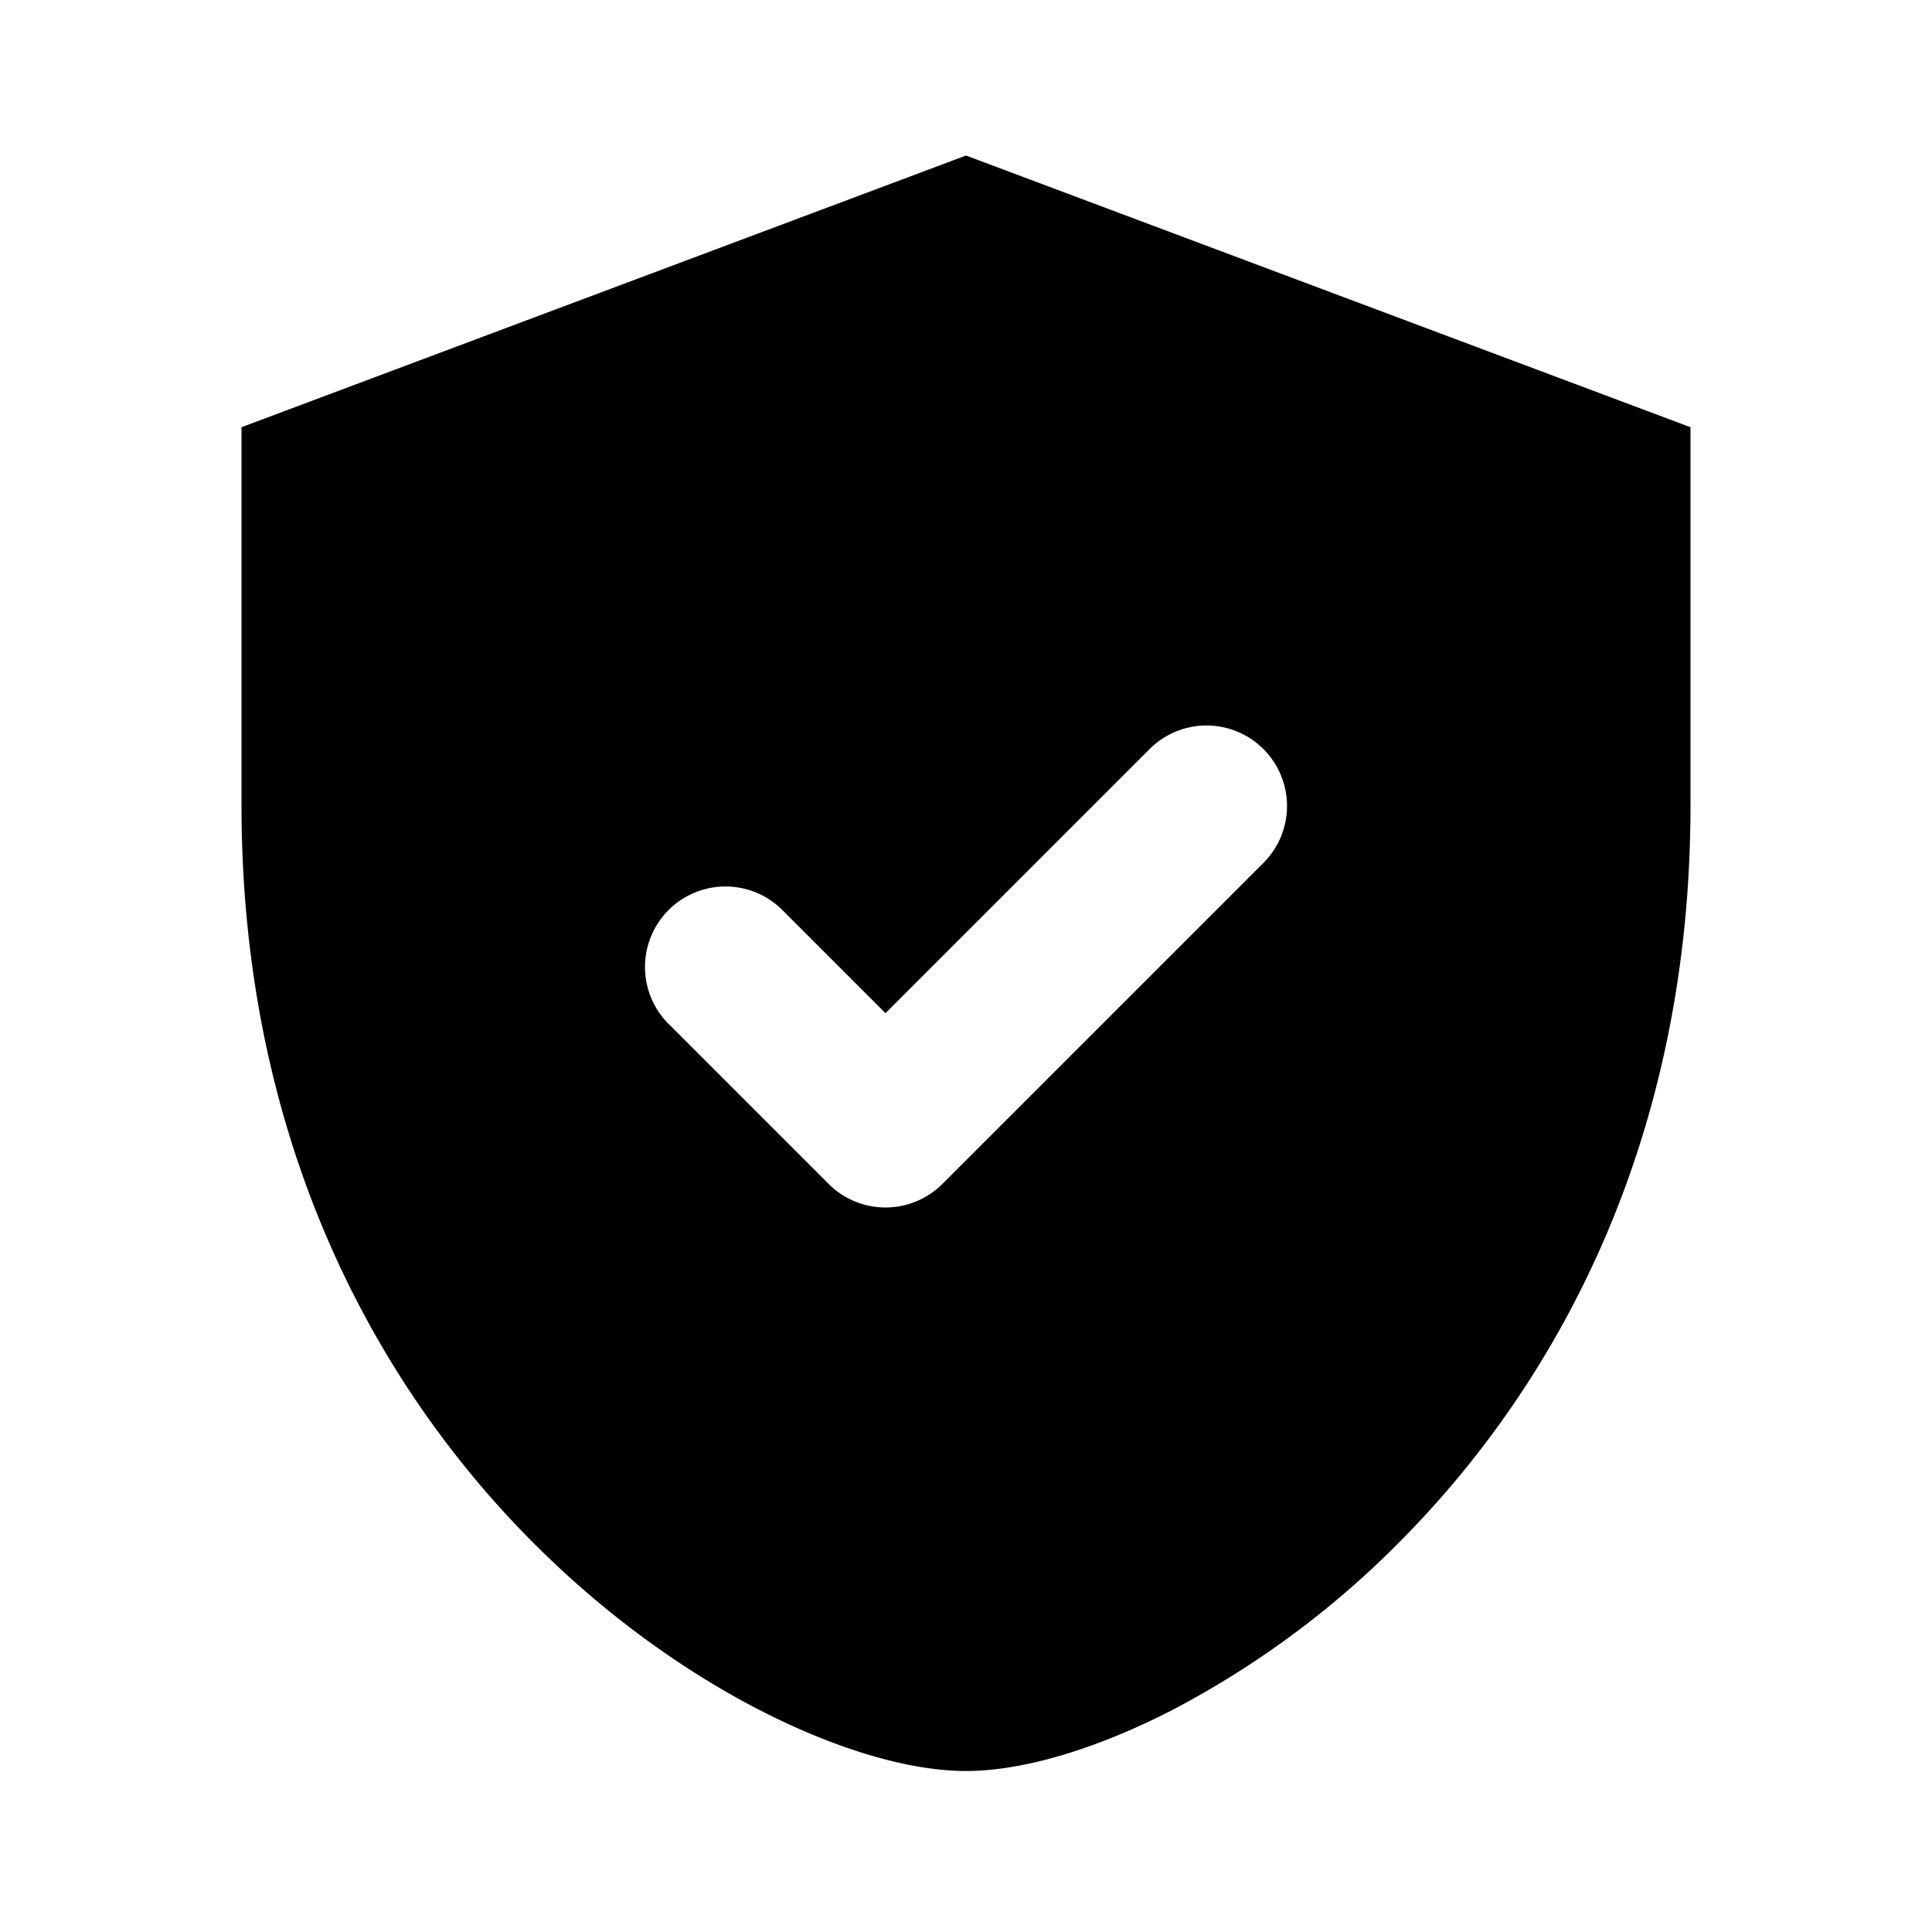 <svg width="24" height="24" fill="none" xmlns="http://www.w3.org/2000/svg"><path fill-rule="evenodd" clip-rule="evenodd" d="M12 1.932l9 3.375V10c0 4.118-1.62 7.113-3.535 9.074a11.407 11.407 0 01-2.915 2.175c-.913.468-1.826.751-2.55.751-.724 0-1.637-.283-2.55-.75-.938-.481-1.963-1.201-2.915-2.176C4.619 17.113 3 14.118 3 10V5.307l9-3.375zm3.707 8.775a1 1 0 00-1.414-1.414L11 12.586l-1.293-1.293a1 1 0 00-1.414 1.414l2 2a1 1 0 001.414 0l4-4z" fill="currentColor"/></svg>